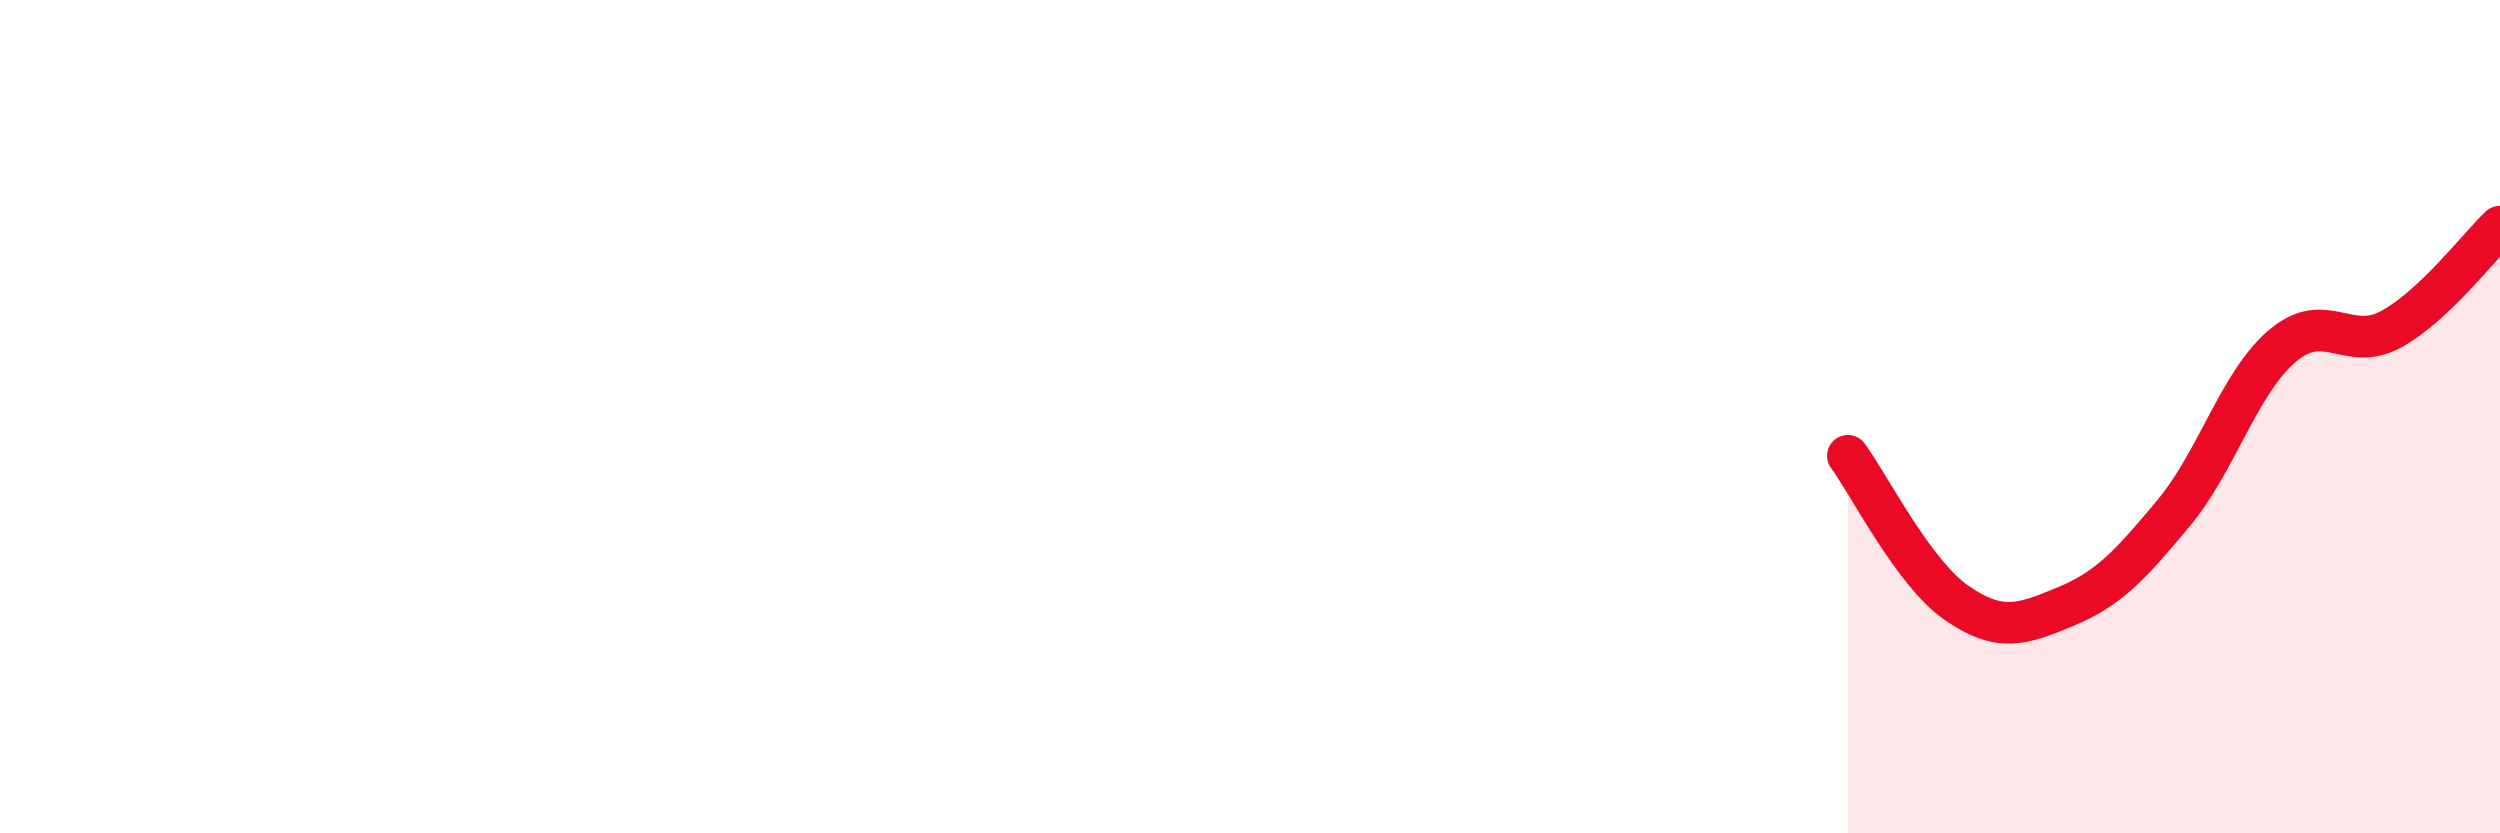
    <svg width="60" height="20" viewBox="0 0 60 20" xmlns="http://www.w3.org/2000/svg">
      <path
        d="M 44.35,10.94 C 44.87,11.65 45.92,13.75 46.96,14.47 C 48,15.19 48.53,14.99 49.57,14.56 C 50.61,14.13 51.13,13.56 52.17,12.31 C 53.21,11.06 53.74,9.18 54.78,8.3 C 55.82,7.42 56.35,8.47 57.39,7.9 C 58.43,7.33 59.48,5.93 60,5.44L60 20L44.35 20Z"
        fill="#EB0A25"
        opacity="0.1"
        stroke-linecap="round"
        stroke-linejoin="round"
      />
      <path
        d="M 44.35,10.94 C 44.87,11.65 45.92,13.75 46.96,14.47 C 48,15.19 48.53,14.99 49.57,14.56 C 50.61,14.13 51.13,13.56 52.17,12.31 C 53.21,11.06 53.74,9.18 54.78,8.3 C 55.82,7.42 56.35,8.47 57.39,7.9 C 58.43,7.33 59.48,5.93 60,5.44"
        stroke="#EB0A25"
        stroke-width="1"
        fill="none"
        stroke-linecap="round"
        stroke-linejoin="round"
      />
    </svg>
  
